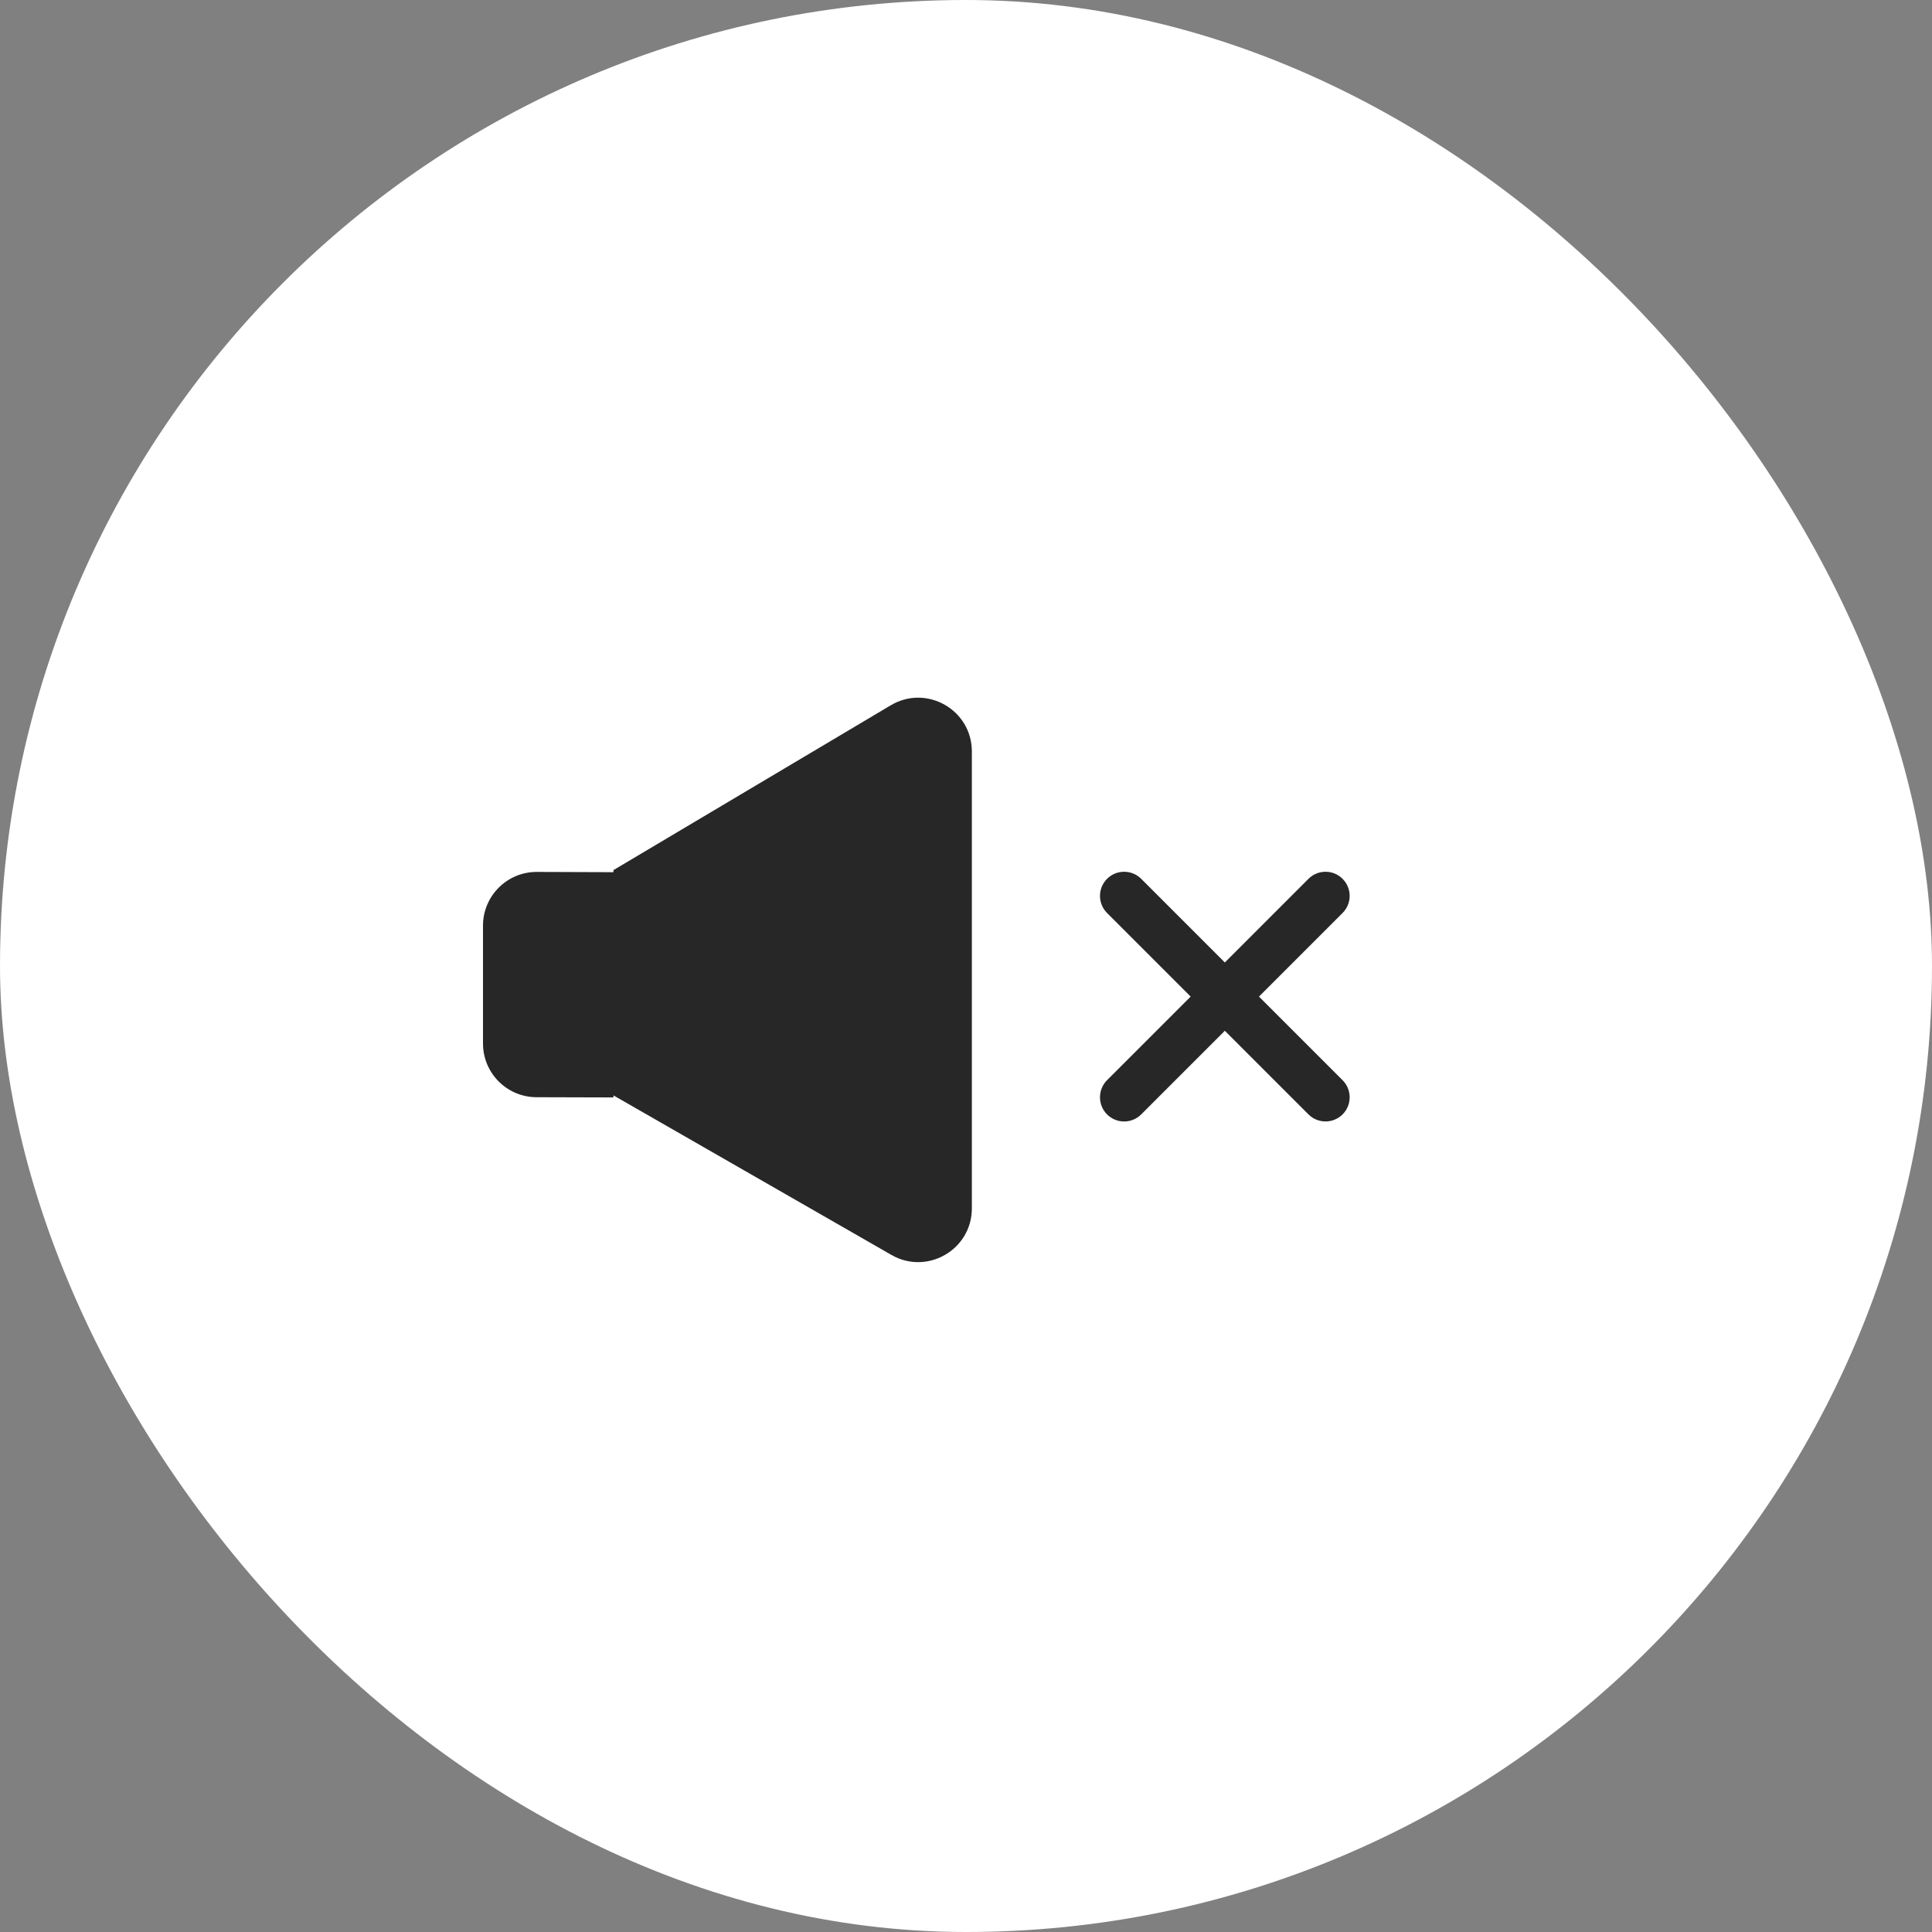 <svg width="36" height="36" viewBox="0 0 36 36" fill="none" xmlns="http://www.w3.org/2000/svg">
<rect x="0" y="0" width="36" height="36" fill="#808080" stroke="none"/>
<rect width="36" height="36" rx="18" fill="white"/>
<g clip-path="url(#clip0_9_135)">
<path fill-rule="evenodd" clip-rule="evenodd" d="M11.431 16.213L16.598 13.142C17.265 12.746 18.109 13.226 18.109 14.002V22.517C18.109 23.285 17.278 23.767 16.611 23.384L11.431 20.411V20.449L9.997 20.445C9.446 20.443 9 19.996 9 19.445V17.247C9 16.694 9.45 16.245 10.003 16.247L11.431 16.252V16.213ZM20.628 16.376C20.804 16.2 21.089 16.2 21.265 16.376L22.823 17.934L24.381 16.376C24.557 16.2 24.842 16.2 25.017 16.376C25.193 16.552 25.193 16.837 25.017 17.012L23.459 18.57L25.017 20.128C25.193 20.304 25.193 20.589 25.017 20.765C24.842 20.94 24.557 20.94 24.381 20.765L22.823 19.207L21.265 20.765C21.089 20.941 20.804 20.941 20.628 20.765C20.453 20.589 20.453 20.304 20.628 20.128L22.186 18.57L20.628 17.012C20.453 16.836 20.453 16.552 20.628 16.376Z" fill="#272727"/>
</g>
<defs>
<clipPath id="clip0_9_135">
<rect width="17" height="11" fill="white" transform="translate(9 13)"/>
</clipPath>
</defs>
</svg>
